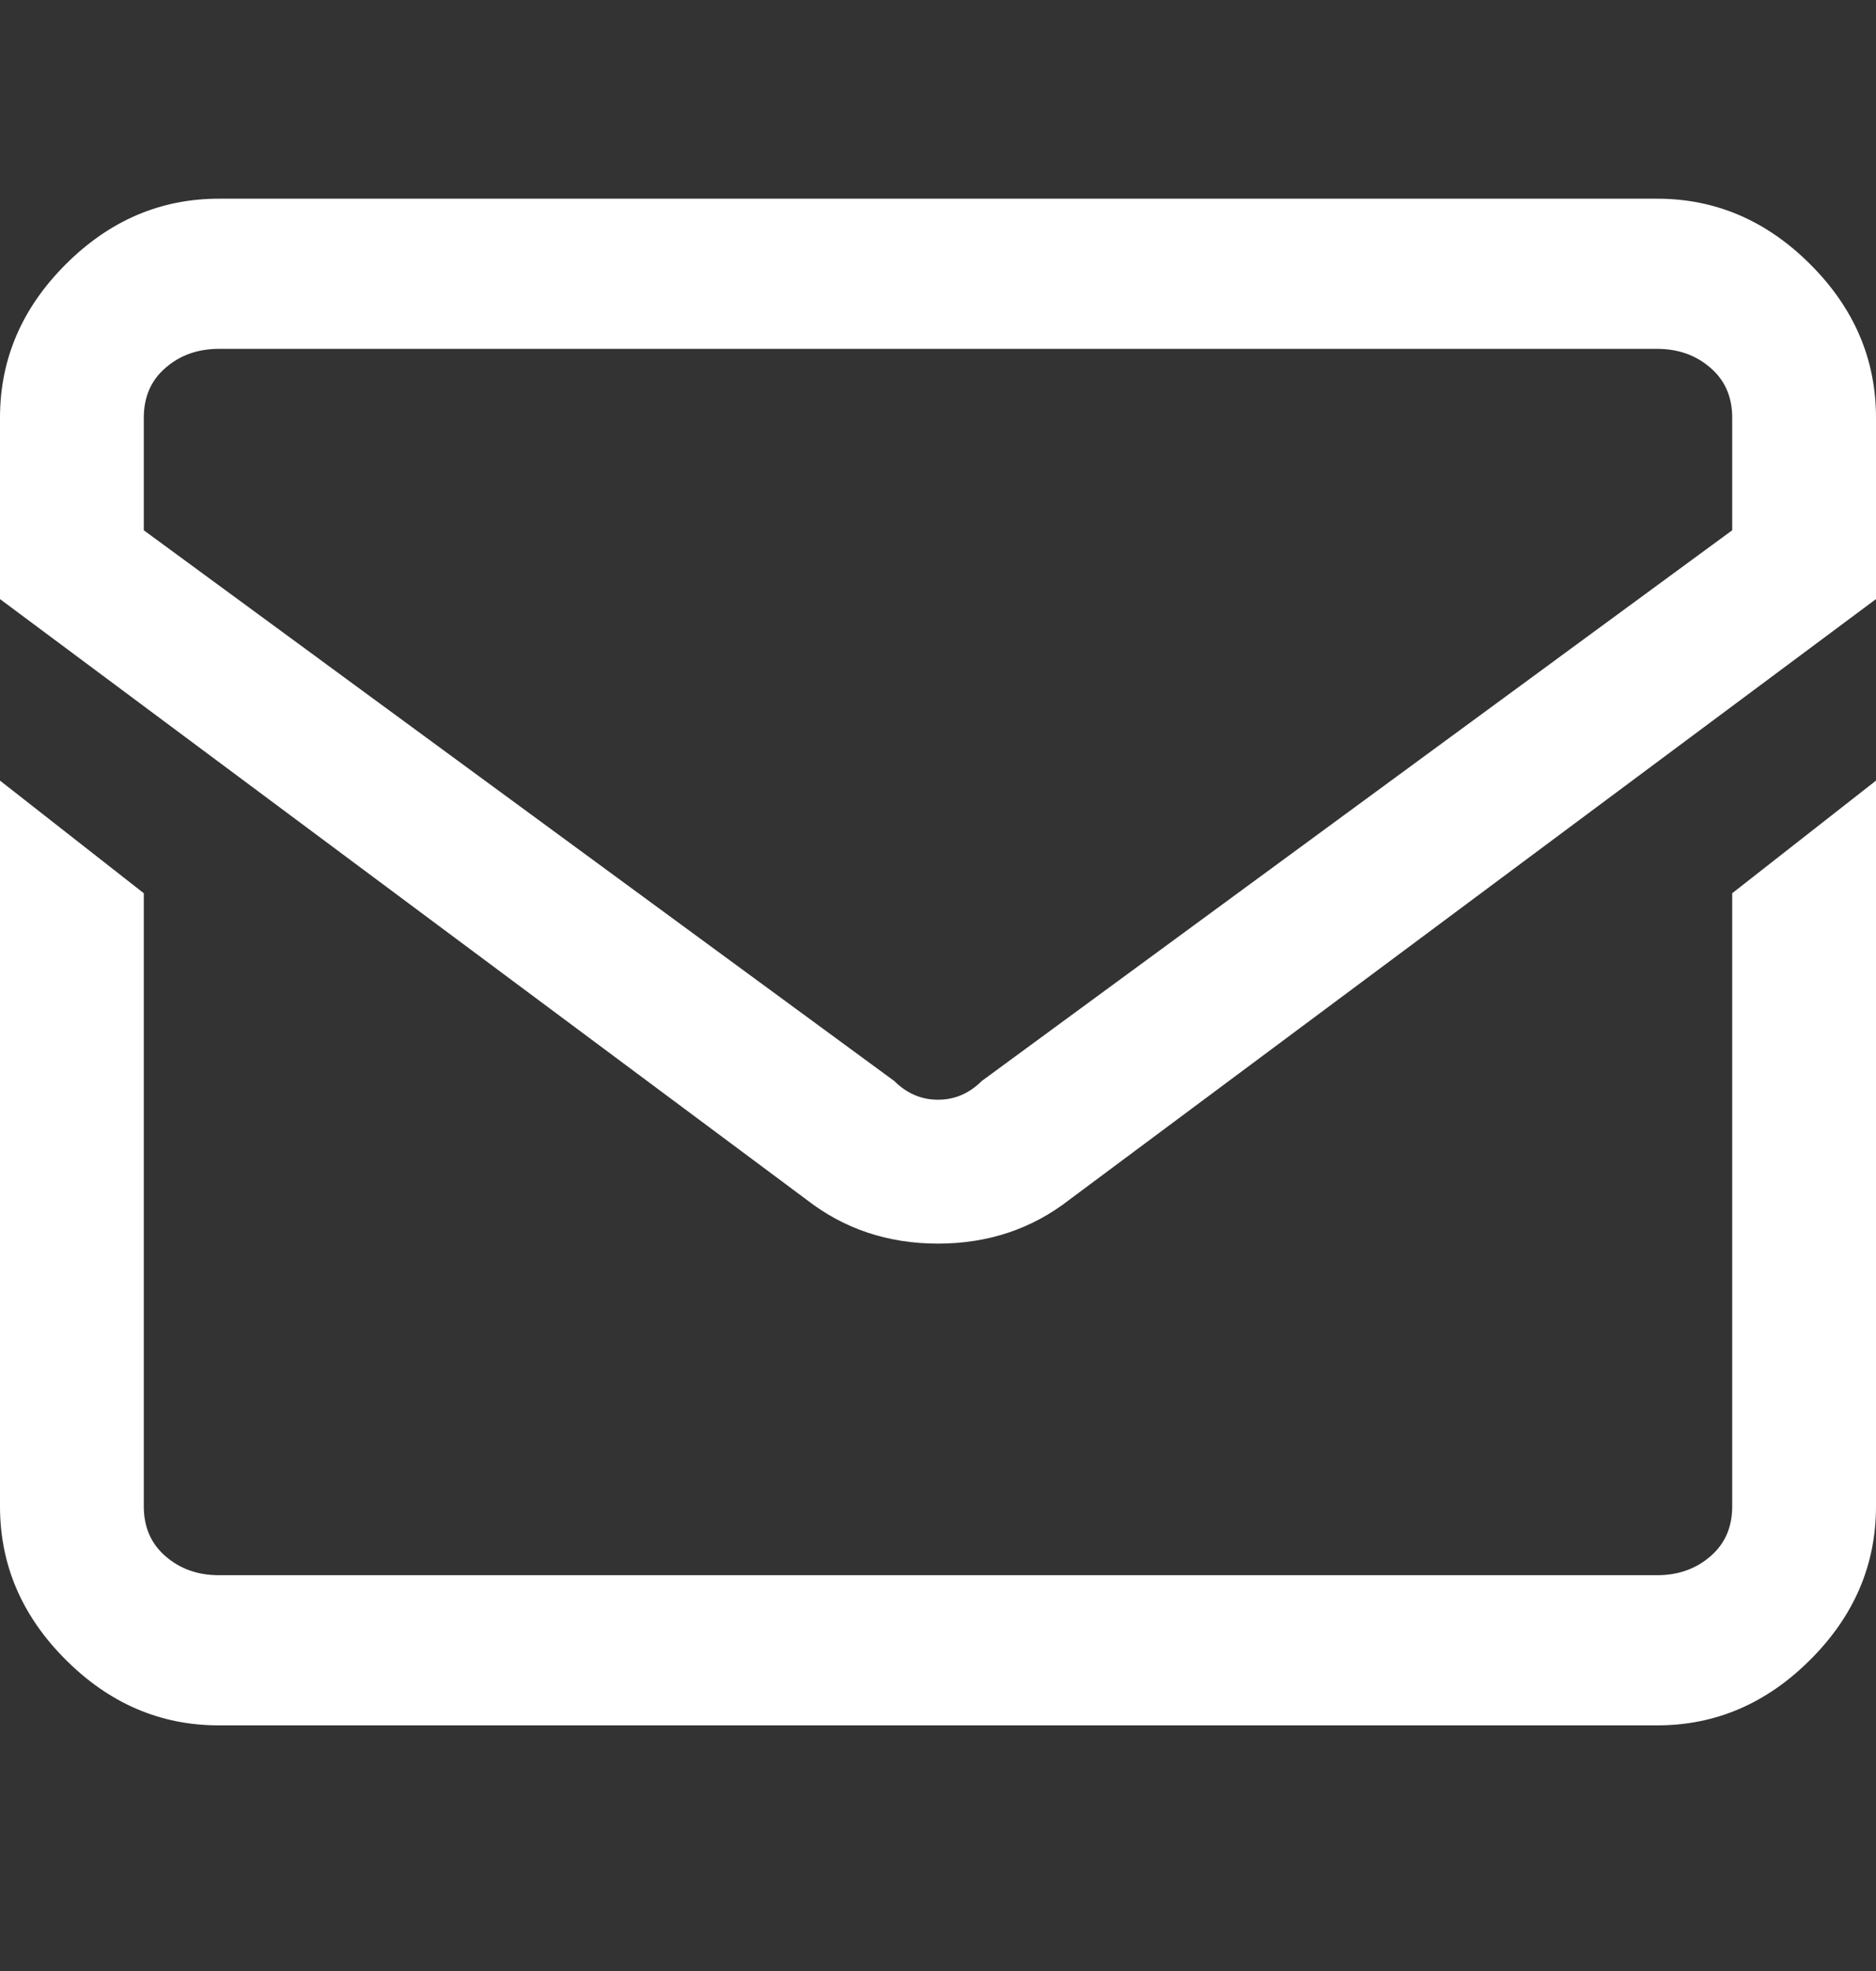 <svg width="20" height="21" viewBox="0 0 20 21" fill="none" xmlns="http://www.w3.org/2000/svg">
<rect x="0" y="0" width="20" height="21" fill="#333333" stroke="none"/>
<path d="M17.667 2.117H2.333C1.711 2.117 1.167 2.35 0.7 2.817C0.233 3.283 0 3.828 0 4.45V6.383L8.6 12.783C9 13.094 9.467 13.25 10 13.25C10.533 13.25 11 13.094 11.4 12.783L20 6.383V4.45C20 3.828 19.767 3.283 19.3 2.817C18.833 2.35 18.289 2.117 17.667 2.117ZM18.467 5.65L10.467 11.517C10.333 11.65 10.178 11.717 10 11.717C9.822 11.717 9.667 11.65 9.533 11.517L1.533 5.65V4.45C1.533 4.228 1.611 4.05 1.767 3.917C1.922 3.783 2.111 3.717 2.333 3.717H17.667C17.889 3.717 18.078 3.783 18.233 3.917C18.389 4.05 18.467 4.228 18.467 4.45V5.65ZM18.467 9.517L20 8.317V16.05C20 16.672 19.767 17.217 19.3 17.683C18.833 18.15 18.289 18.383 17.667 18.383H2.333C1.711 18.383 1.167 18.15 0.7 17.683C0.233 17.217 0 16.672 0 16.05V8.317L1.533 9.517V16.05C1.533 16.272 1.611 16.45 1.767 16.583C1.922 16.717 2.111 16.783 2.333 16.783H17.667C17.889 16.783 18.078 16.717 18.233 16.583C18.389 16.45 18.467 16.272 18.467 16.05V9.517Z" fill="white"/>
</svg>
